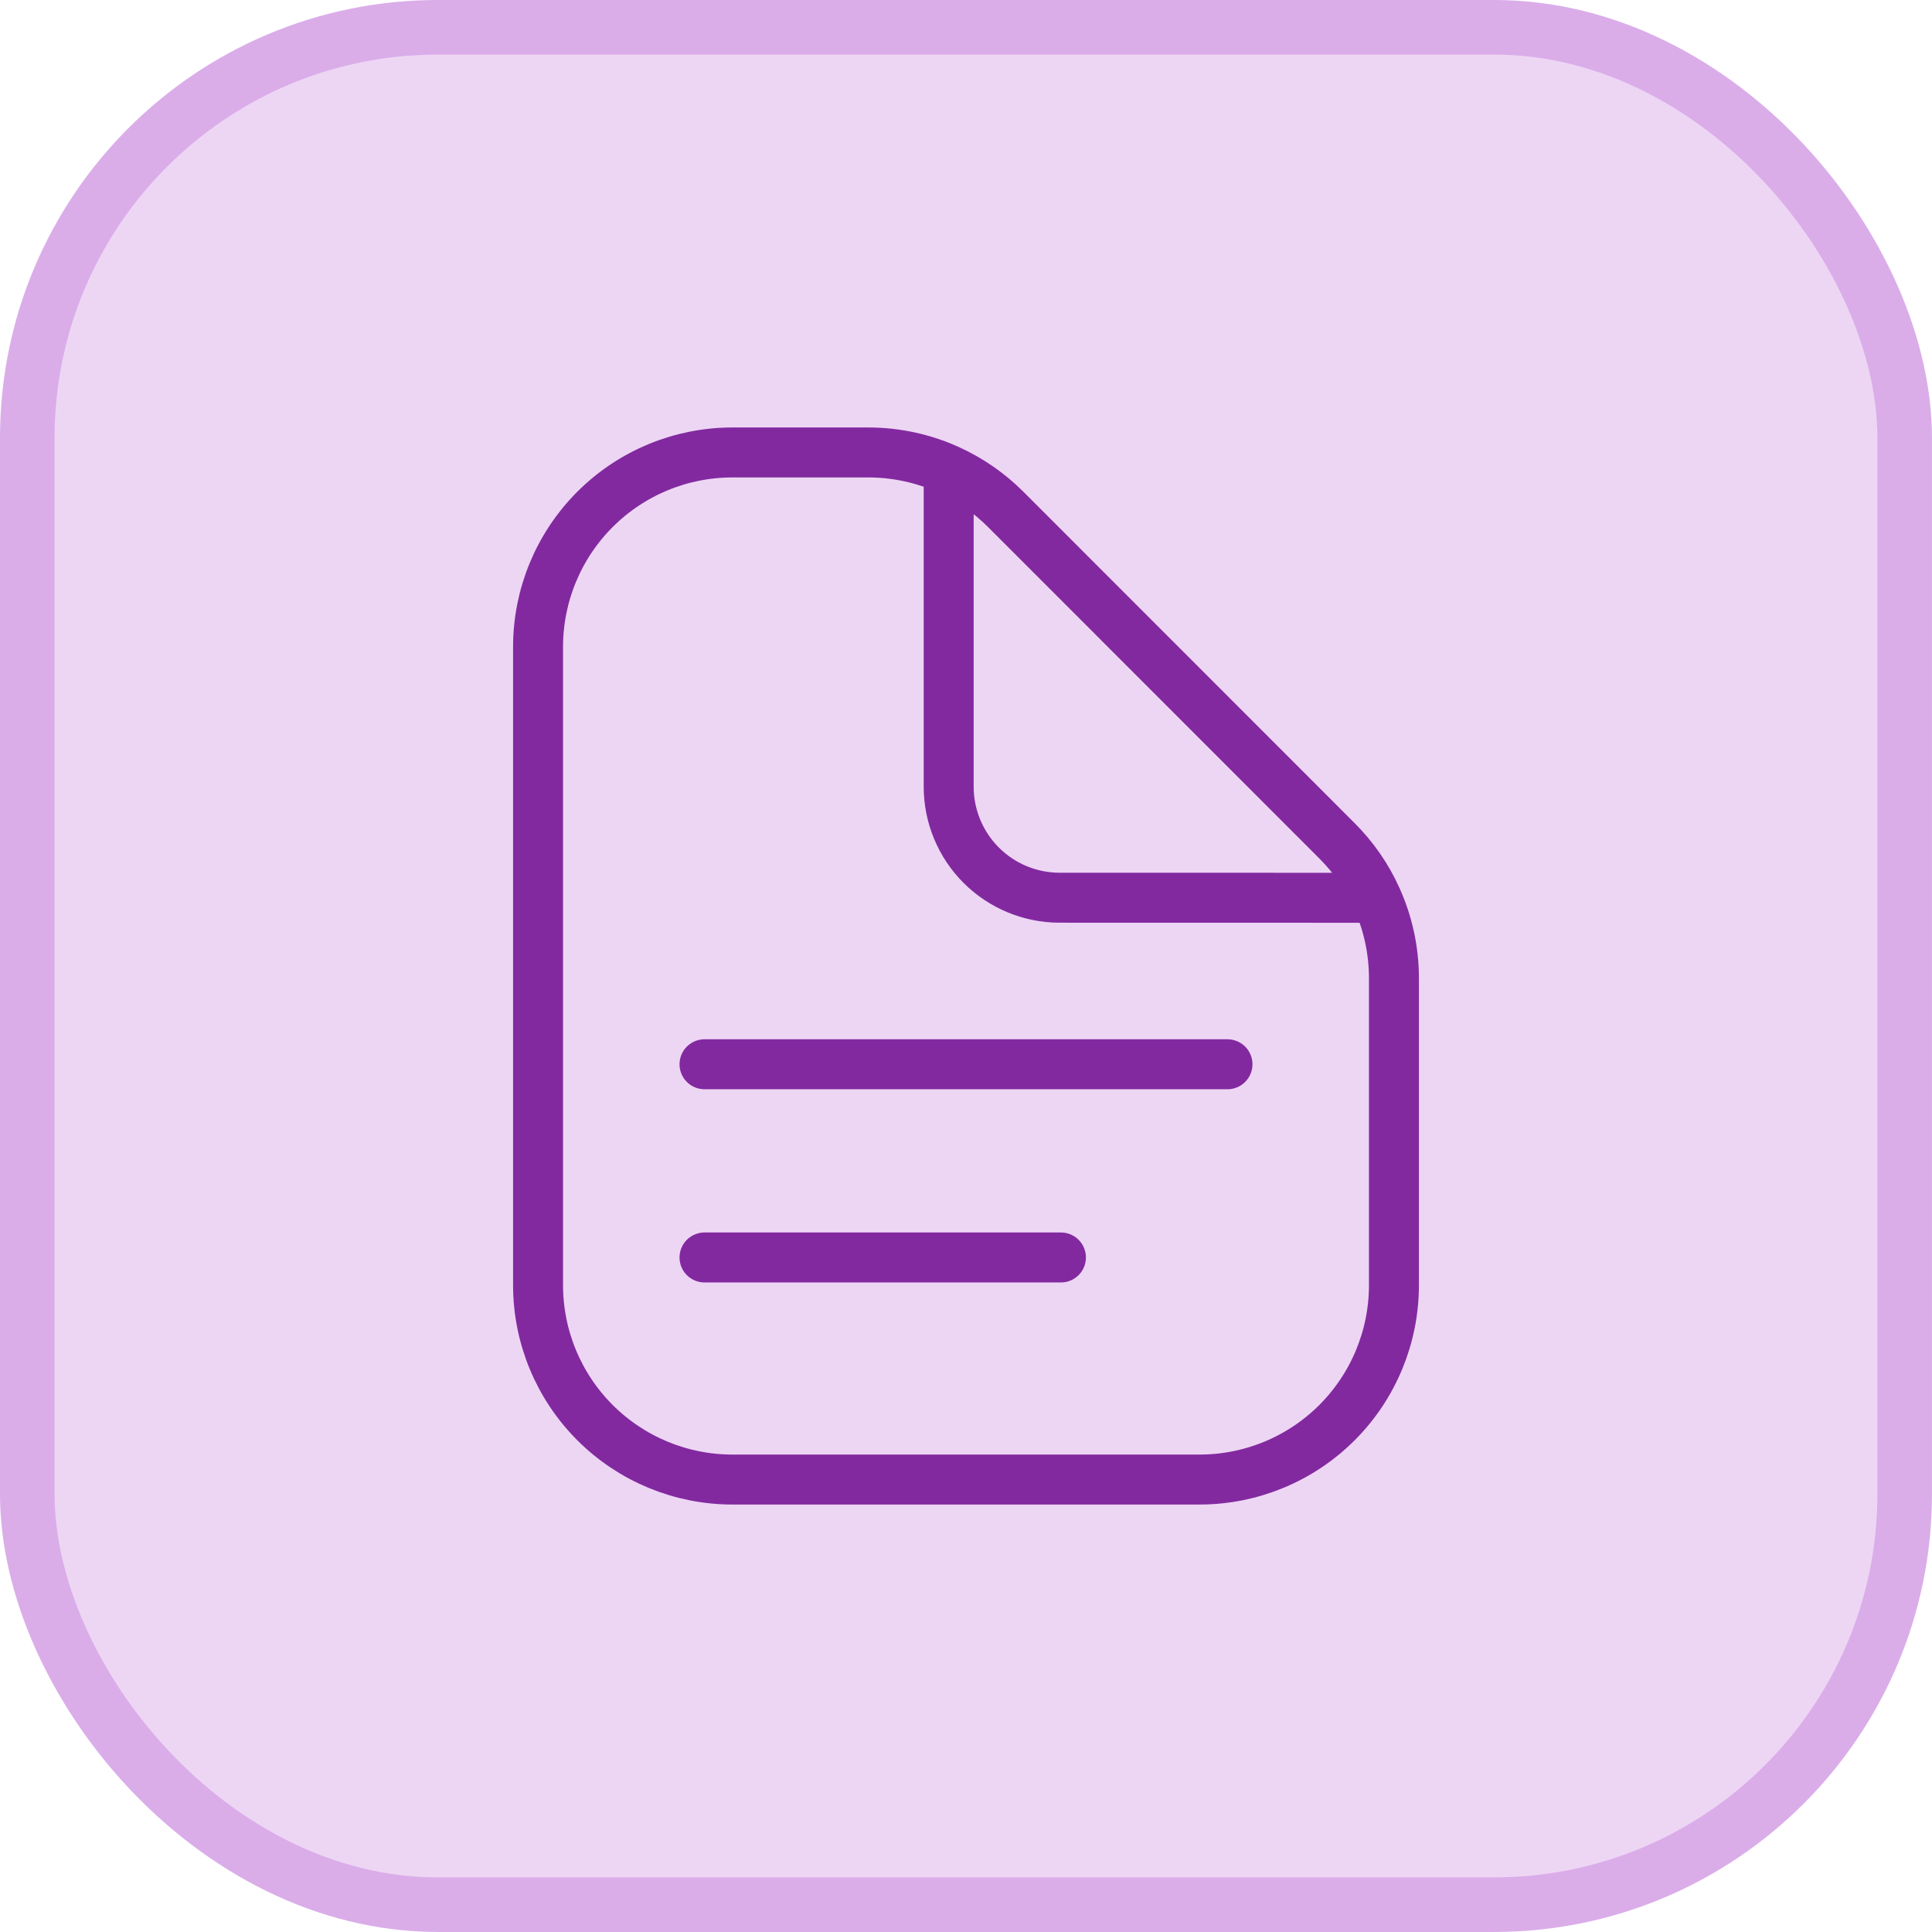 <svg width="58" height="58" viewBox="0 0 58 58" fill="none" xmlns="http://www.w3.org/2000/svg">
<rect x="0.819" y="0.819" width="56.361" height="56.361" rx="12.331" fill="#EDD6F4"/>
<rect x="0.819" y="0.819" width="56.361" height="56.361" rx="12.331" stroke="#DAADE9" stroke-width="1.639"/>
<path d="M28.48 14.105C29.117 14.395 29.697 14.797 30.192 15.292L40.138 25.242C40.638 25.742 41.038 26.32 41.323 26.952M28.48 14.105C27.722 13.761 26.899 13.583 26.067 13.583H21.987C20.44 13.583 18.956 14.198 17.862 15.292C16.768 16.386 16.153 17.87 16.153 19.417V38.583C16.153 40.13 16.768 41.614 17.862 42.708C18.956 43.802 20.44 44.417 21.987 44.417H36.013C37.56 44.417 39.044 43.802 40.138 42.708C41.232 41.614 41.847 40.13 41.847 38.583V29.367C41.847 28.525 41.665 27.703 41.323 26.952M28.48 14.105V23.617C28.48 24.501 28.831 25.349 29.456 25.974C30.081 26.599 30.929 26.95 31.813 26.95L41.323 26.952" stroke="#8229A0" stroke-width="1.5" stroke-linecap="round" stroke-linejoin="round"/>
<path d="M21.15 31.95H36.85M21.15 37.75H31.85" stroke="#8229A0" stroke-width="1.5" stroke-linecap="round"/>
</svg>
